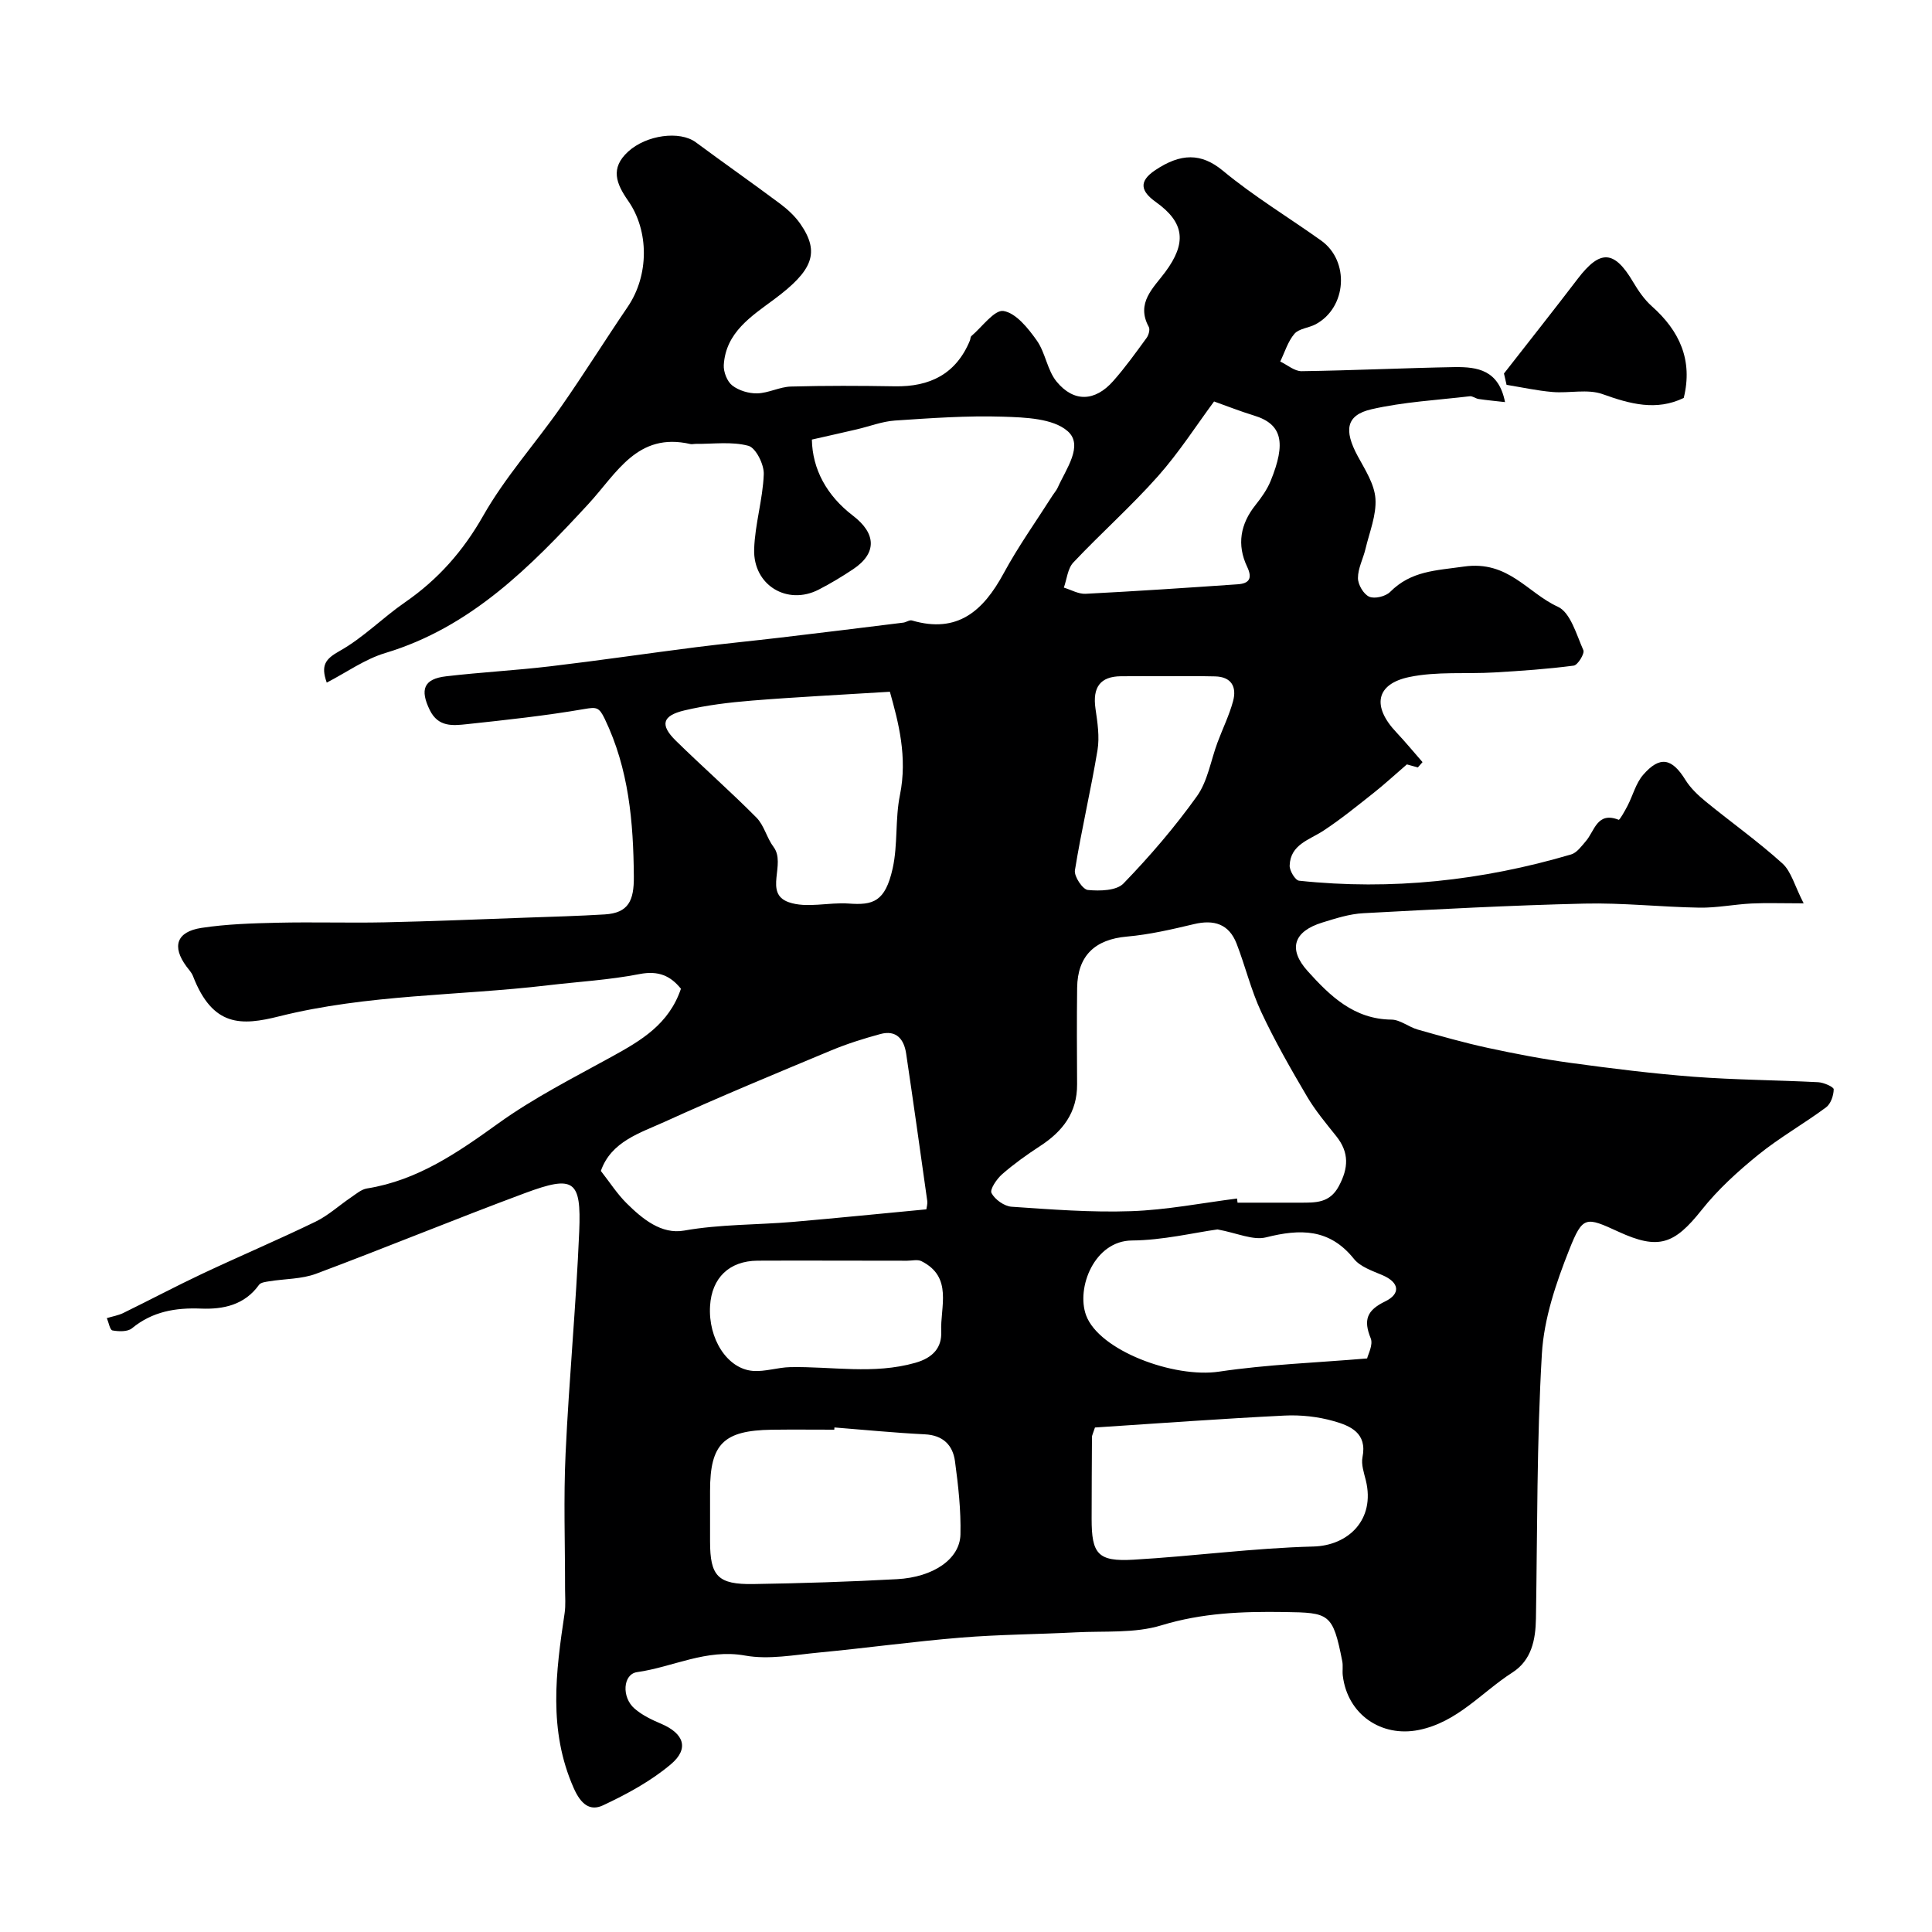 <svg enable-background="new 0 0 400 400" viewBox="0 0 400 400" xmlns="http://www.w3.org/2000/svg"><path d="m311.6 83.25c-1.87-.21-3.67-.38-5.46-.64-.62-.09-1.25-.63-1.82-.57-6.8.8-13.71 1.17-20.36 2.69-5.28 1.21-5.76 4.33-2.86 9.7 1.52 2.81 3.47 5.8 3.67 8.82.23 3.4-1.24 6.93-2.06 10.39-.48 2.04-1.57 4.03-1.56 6.05 0 1.35 1.16 3.33 2.33 3.85 1.11.5 3.39-.05 4.32-.98 4.37-4.38 9.4-4.42 15.29-5.26 9.19-1.31 13.16 5.46 19.43 8.31 2.63 1.19 3.86 5.77 5.3 9.01.3.68-1.15 3.08-2 3.19-5.42.71-10.89 1.09-16.36 1.41-5.9.35-11.97-.24-17.68.95-6.96 1.45-7.74 6.09-2.7 11.43 1.88 2 3.63 4.12 5.44 6.19-.32.37-.65.73-.97 1.1-1.17-.32-2.33-.65-2.27-.63-2.8 2.42-4.83 4.29-6.99 5.99-3.37 2.66-6.7 5.38-10.28 7.73-2.94 1.93-6.85 2.86-7 7.22-.04 1.07 1.16 3.05 1.94 3.14 19.14 2.04 37.92-.01 56.34-5.44 1.18-.35 2.13-1.69 3.02-2.72 1.85-2.11 2.32-6.22 6.82-4.45.2.08 1.29-1.85 1.84-2.91 1.1-2.13 1.71-4.64 3.22-6.39 3.47-4 5.97-3.47 8.75 1.03 1.07 1.73 2.67 3.23 4.26 4.53 5.25 4.29 10.8 8.23 15.82 12.77 1.84 1.66 2.52 4.6 4.41 8.27-4.64 0-7.73-.12-10.8.03-3.61.18-7.2.92-10.8.86-7.94-.13-15.88-1.03-23.8-.84-15.26.36-30.52 1.17-45.77 1.99-2.87.15-5.74 1.08-8.52 1.94-5.87 1.82-7.15 5.44-3 10.05 4.6 5.11 9.58 9.97 17.35 10.04 1.81.02 3.56 1.53 5.43 2.06 4.81 1.36 9.62 2.73 14.5 3.79 5.7 1.23 11.44 2.33 17.22 3.12 8.45 1.15 16.92 2.21 25.41 2.86 8.58.65 17.2.69 25.79 1.13 1.15.06 3.21.97 3.21 1.47-.02 1.28-.61 3.02-1.59 3.74-4.58 3.4-9.6 6.23-14.02 9.81-4.23 3.43-8.37 7.19-11.74 11.44-5.68 7.15-8.93 8.3-17.22 4.49-6.76-3.1-7.38-3.35-10.19 3.74-2.73 6.88-5.23 14.25-5.66 21.54-1.07 18.22-.93 36.52-1.23 54.79-.07 4.45-.92 8.66-4.88 11.2-6.38 4.09-11.37 10.29-19.41 11.9-7.69 1.54-14.73-3.19-15.7-11.26-.12-.99.08-2.02-.11-2.99-1.96-9.95-2.67-10.04-12-10.18-8.71-.13-17 .18-25.46 2.76-5.53 1.69-11.77 1.14-17.7 1.45-7.93.41-15.89.44-23.8 1.09-9.81.8-19.57 2.16-29.37 3.09-5.09.48-10.38 1.51-15.28.63-8.06-1.46-14.95 2.38-22.4 3.43-2.92.41-3.24 5.19-.51 7.55 1.57 1.36 3.57 2.32 5.51 3.14 4.69 2 5.87 5.12 2.01 8.38-4.14 3.5-9.11 6.19-14.06 8.51-2.68 1.25-4.57-.2-6.06-3.58-5.3-11.97-3.71-24.02-1.88-36.22.24-1.63.09-3.33.09-4.99.01-9.37-.33-18.75.11-28.09.71-15.31 2.17-30.59 2.82-45.91.45-10.72-1.09-11.74-11.26-7.96-14.47 5.38-28.74 11.27-43.2 16.68-3.02 1.13-6.48 1.04-9.73 1.57-.73.12-1.75.23-2.1.73-3 4.18-7.37 5.1-12.02 4.92-5.28-.21-10.06.6-14.29 4.08-.9.74-2.74.68-4.04.44-.53-.1-.78-1.66-1.16-2.55 1.15-.35 2.37-.55 3.43-1.07 5.46-2.67 10.83-5.52 16.32-8.11 7.78-3.66 15.69-7.02 23.43-10.77 2.65-1.28 4.9-3.37 7.37-5.04 1.05-.71 2.13-1.66 3.3-1.85 10.52-1.68 18.83-7.46 27.26-13.52 7.35-5.28 15.55-9.42 23.51-13.81 5.98-3.3 11.75-6.66 14.24-14.02-2.13-2.64-4.6-3.81-8.57-3.04-6.25 1.22-12.67 1.58-19.01 2.33-18.53 2.19-37.31 1.84-55.64 6.43-7.75 1.94-13.71 2.24-17.8-8.33-.28-.74-.88-1.36-1.36-2.01-3.05-4.13-2.07-7.19 3.12-7.98 5.18-.79 10.49-.95 15.75-1.07 7.36-.17 14.74.07 22.1-.08 9.77-.21 19.54-.62 29.3-.97 5.45-.19 10.9-.34 16.34-.67 4.91-.3 6.06-2.85 6.02-7.82-.09-11.33-1.03-22.27-6.03-32.68-1.17-2.43-1.73-2.45-4.18-2.03-8.06 1.39-16.21 2.27-24.35 3.14-2.9.31-5.94.65-7.69-2.92-2.07-4.24-1.27-6.45 3.39-6.99 7.17-.84 14.4-1.22 21.57-2.07 10.06-1.19 20.09-2.67 30.14-3.95 5.85-.74 11.71-1.31 17.56-2 8.46-1 16.92-2.04 25.38-3.09.61-.08 1.28-.6 1.78-.45 9.46 2.78 14.79-2 18.99-9.75 3.02-5.58 6.73-10.78 10.14-16.14.35-.55.81-1.05 1.07-1.64 1.7-3.82 5.4-8.72 2.05-11.66-3.04-2.66-8.78-2.85-13.37-3-7.45-.24-14.94.3-22.4.8-2.64.18-5.23 1.2-7.84 1.81-2.85.67-5.71 1.3-9.35 2.13.11 6.14 3.08 11.61 8.5 15.75 4.84 3.7 5.01 7.77.04 11.09-2.3 1.53-4.68 2.97-7.14 4.23-6.49 3.33-13.58-.91-13.35-8.37.16-5.19 1.8-10.33 1.99-15.53.08-2.01-1.64-5.46-3.18-5.88-3.45-.93-7.3-.36-10.99-.4-.33 0-.68.11-1 .04-11.01-2.55-15.27 6.05-21.16 12.43-11.97 12.97-24.31 25.5-42.03 30.83-4.23 1.27-8.03 4.01-12.12 6.13-1.29-3.63-.26-4.91 2.68-6.56 4.86-2.72 8.89-6.87 13.51-10.06 6.86-4.74 12.04-10.6 16.22-17.96 4.52-7.96 10.78-14.92 16.06-22.47 4.76-6.81 9.16-13.87 13.84-20.75 4.45-6.55 4.43-15.73.11-21.93-2.47-3.54-3.81-6.77 0-10.23 3.79-3.44 10.67-4.36 13.99-1.91 5.77 4.27 11.65 8.39 17.4 12.68 1.58 1.18 3.12 2.59 4.23 4.19 4.15 5.97 2.58 9.7-5.42 15.65-4.68 3.48-10.01 6.83-10.42 13.59-.08 1.42.69 3.41 1.76 4.24 1.36 1.06 3.44 1.68 5.19 1.63 2.33-.06 4.63-1.35 6.96-1.41 7.16-.2 14.33-.17 21.5-.05 7.25.13 12.68-2.53 15.55-9.48.12-.3.09-.74.3-.92 2.23-1.89 4.79-5.51 6.67-5.19 2.59.44 5.08 3.57 6.86 6.08 1.81 2.54 2.17 6.17 4.12 8.54 3.57 4.34 7.97 4.13 11.72-.12 2.49-2.81 4.69-5.89 6.91-8.93.43-.59.75-1.75.45-2.28-2.72-4.99 1.02-8.12 3.43-11.38 4.41-5.97 4.05-10.18-1.96-14.47-3.14-2.24-3.62-4.27-.13-6.6 5.29-3.54 9.52-3.6 14 .11 6.38 5.29 13.55 9.62 20.33 14.45 5.97 4.25 5.33 13.89-1.12 17.35-1.42.76-3.44.87-4.39 1.97-1.36 1.59-2 3.8-2.94 5.74 1.48.7 2.96 2.02 4.43 2 10.6-.15 21.2-.66 31.81-.85 4.54-.03 8.99.56 10.3 7.25zm-55.48 164.89c.03.29.07.57.1.86 4.33 0 8.65.01 12.98 0 3.13-.01 6.09.14 7.99-3.42 2.01-3.75 2.17-6.95-.51-10.32-2.14-2.68-4.37-5.34-6.1-8.28-3.36-5.71-6.67-11.49-9.47-17.49-2.11-4.52-3.28-9.46-5.09-14.13-1.58-4.06-4.67-5.02-8.82-4.03-4.58 1.09-9.23 2.17-13.9 2.58-6.57.58-10.21 3.94-10.29 10.61-.08 6.66-.05 13.32-.01 19.97.04 5.85-2.98 9.75-7.66 12.79-2.73 1.78-5.41 3.69-7.86 5.83-1.12.98-2.59 3.16-2.2 3.9.7 1.34 2.64 2.72 4.14 2.83 8.24.56 16.53 1.21 24.77.92 7.34-.25 14.63-1.69 21.93-2.62zm-131.72-5.71c1.86 2.37 3.38 4.76 5.34 6.7 3.27 3.24 7.2 6.48 11.89 5.65 7.5-1.33 15.03-1.16 22.54-1.8 9.14-.79 18.27-1.72 27.62-2.6.06-.47.27-1.12.19-1.72-1.43-10.18-2.86-20.35-4.37-30.52-.44-2.98-2.03-4.96-5.35-4.05-3.42.93-6.84 2-10.11 3.36-11.52 4.81-23.06 9.58-34.41 14.75-5.2 2.37-11.2 4.1-13.34 10.23zm48.36 53.11c-.01.15-.02.31-.03.46-4.32 0-8.64-.05-12.96.01-9.97.15-12.76 2.94-12.76 12.64v10.47c0 7.21 1.6 8.96 9 8.84 9.91-.16 19.82-.47 29.71-1.01 7.53-.41 13-4.17 13.13-9.23.12-5.05-.45-10.16-1.13-15.18-.45-3.34-2.47-5.4-6.26-5.58-6.25-.31-12.47-.93-18.7-1.42zm53.94.01c-.44 1.34-.62 1.65-.62 1.95-.04 5.65-.06 11.3-.07 16.94-.01 7.3 1.29 8.9 8.63 8.48 12.44-.72 24.85-2.41 37.29-2.73 7.21-.19 12.85-5.55 10.85-13.7-.39-1.57-.99-3.3-.69-4.8 1.01-5.02-2.54-6.49-5.95-7.46-3.26-.93-6.82-1.32-10.2-1.15-13.12.65-26.21 1.62-39.24 2.47zm25.37-41.01c-4.92.68-11.32 2.24-17.72 2.29-7.75.06-11.58 9.77-9.49 15.48 2.68 7.3 18.18 13.07 27.55 11.67 9.99-1.49 20.14-1.84 30.64-2.73.16-.78 1.29-2.82.74-4.17-1.54-3.8-.82-5.79 3-7.64 3.16-1.53 3.06-3.89-.61-5.45-2.08-.88-4.56-1.72-5.87-3.36-5.05-6.3-11.11-6.23-18.19-4.45-2.69.68-5.96-.89-10.05-1.64zm-67.83-111.32c-10.34.65-19.46 1.09-28.56 1.83-4.7.38-9.43.95-14.01 2.04-4.61 1.1-5.05 3.03-1.72 6.29 5.48 5.37 11.26 10.44 16.66 15.89 1.6 1.61 2.14 4.22 3.55 6.09 2.66 3.53-2.12 9.58 3.13 11.43 3.71 1.31 8.27-.02 12.42.28 5.01.36 7.56-.31 9.11-7.29 1.09-4.92.49-10.21 1.5-15.16 1.61-7.91-.32-15.13-2.08-21.4zm-11.93 117.78c-5.16 0-10.32-.03-15.48.01-5.84.05-9.47 3.55-9.82 9.37-.41 6.76 3.53 13.02 8.86 13.45 2.54.2 5.16-.73 7.74-.78 8.62-.17 17.24 1.56 25.88-.89 3.79-1.07 5.52-3.25 5.38-6.47-.23-5.1 2.49-11.28-4.1-14.58-.8-.4-1.97-.09-2.97-.09-5.17-.02-10.33-.02-15.49-.02zm79.05-177.88c-3.59 4.84-7.21 10.51-11.62 15.48-5.53 6.23-11.8 11.79-17.52 17.86-1.17 1.24-1.34 3.44-1.96 5.2 1.5.45 3.02 1.35 4.49 1.28 10.51-.54 21.01-1.24 31.51-1.97 2.33-.16 3.11-1.18 1.95-3.62-2.17-4.56-1.42-8.86 1.75-12.82 1.21-1.52 2.38-3.17 3.11-4.95 3.22-7.9 2.43-11.78-3.48-13.56-2.84-.87-5.61-1.97-8.23-2.9zm-10.29 56.88c-3 0-5.99-.02-8.99.01-4.29.04-5.91 2.28-5.27 6.72.41 2.82.87 5.8.42 8.56-1.38 8.33-3.34 16.57-4.68 24.9-.2 1.26 1.61 3.97 2.68 4.07 2.45.24 5.92.16 7.37-1.34 5.47-5.65 10.64-11.68 15.21-18.07 2.24-3.14 2.87-7.41 4.27-11.15 1.06-2.85 2.42-5.6 3.21-8.52.8-2.94-.31-5.07-3.74-5.14-3.49-.09-6.99-.04-10.48-.04z" fill="#000001"/><path d="m311.38 77.33c5.11-6.55 10.27-13.06 15.31-19.66 4.63-6.05 7.53-5.88 11.42.7 1.08 1.82 2.33 3.65 3.89 5.04 5.76 5.12 8.52 11.18 6.6 18.98-5.67 2.74-11.09 1.26-16.81-.79-3.1-1.11-6.9-.15-10.35-.44-3.19-.27-6.35-.97-9.52-1.48-.18-.78-.36-1.56-.54-2.35z" fill="#000001"/></svg>